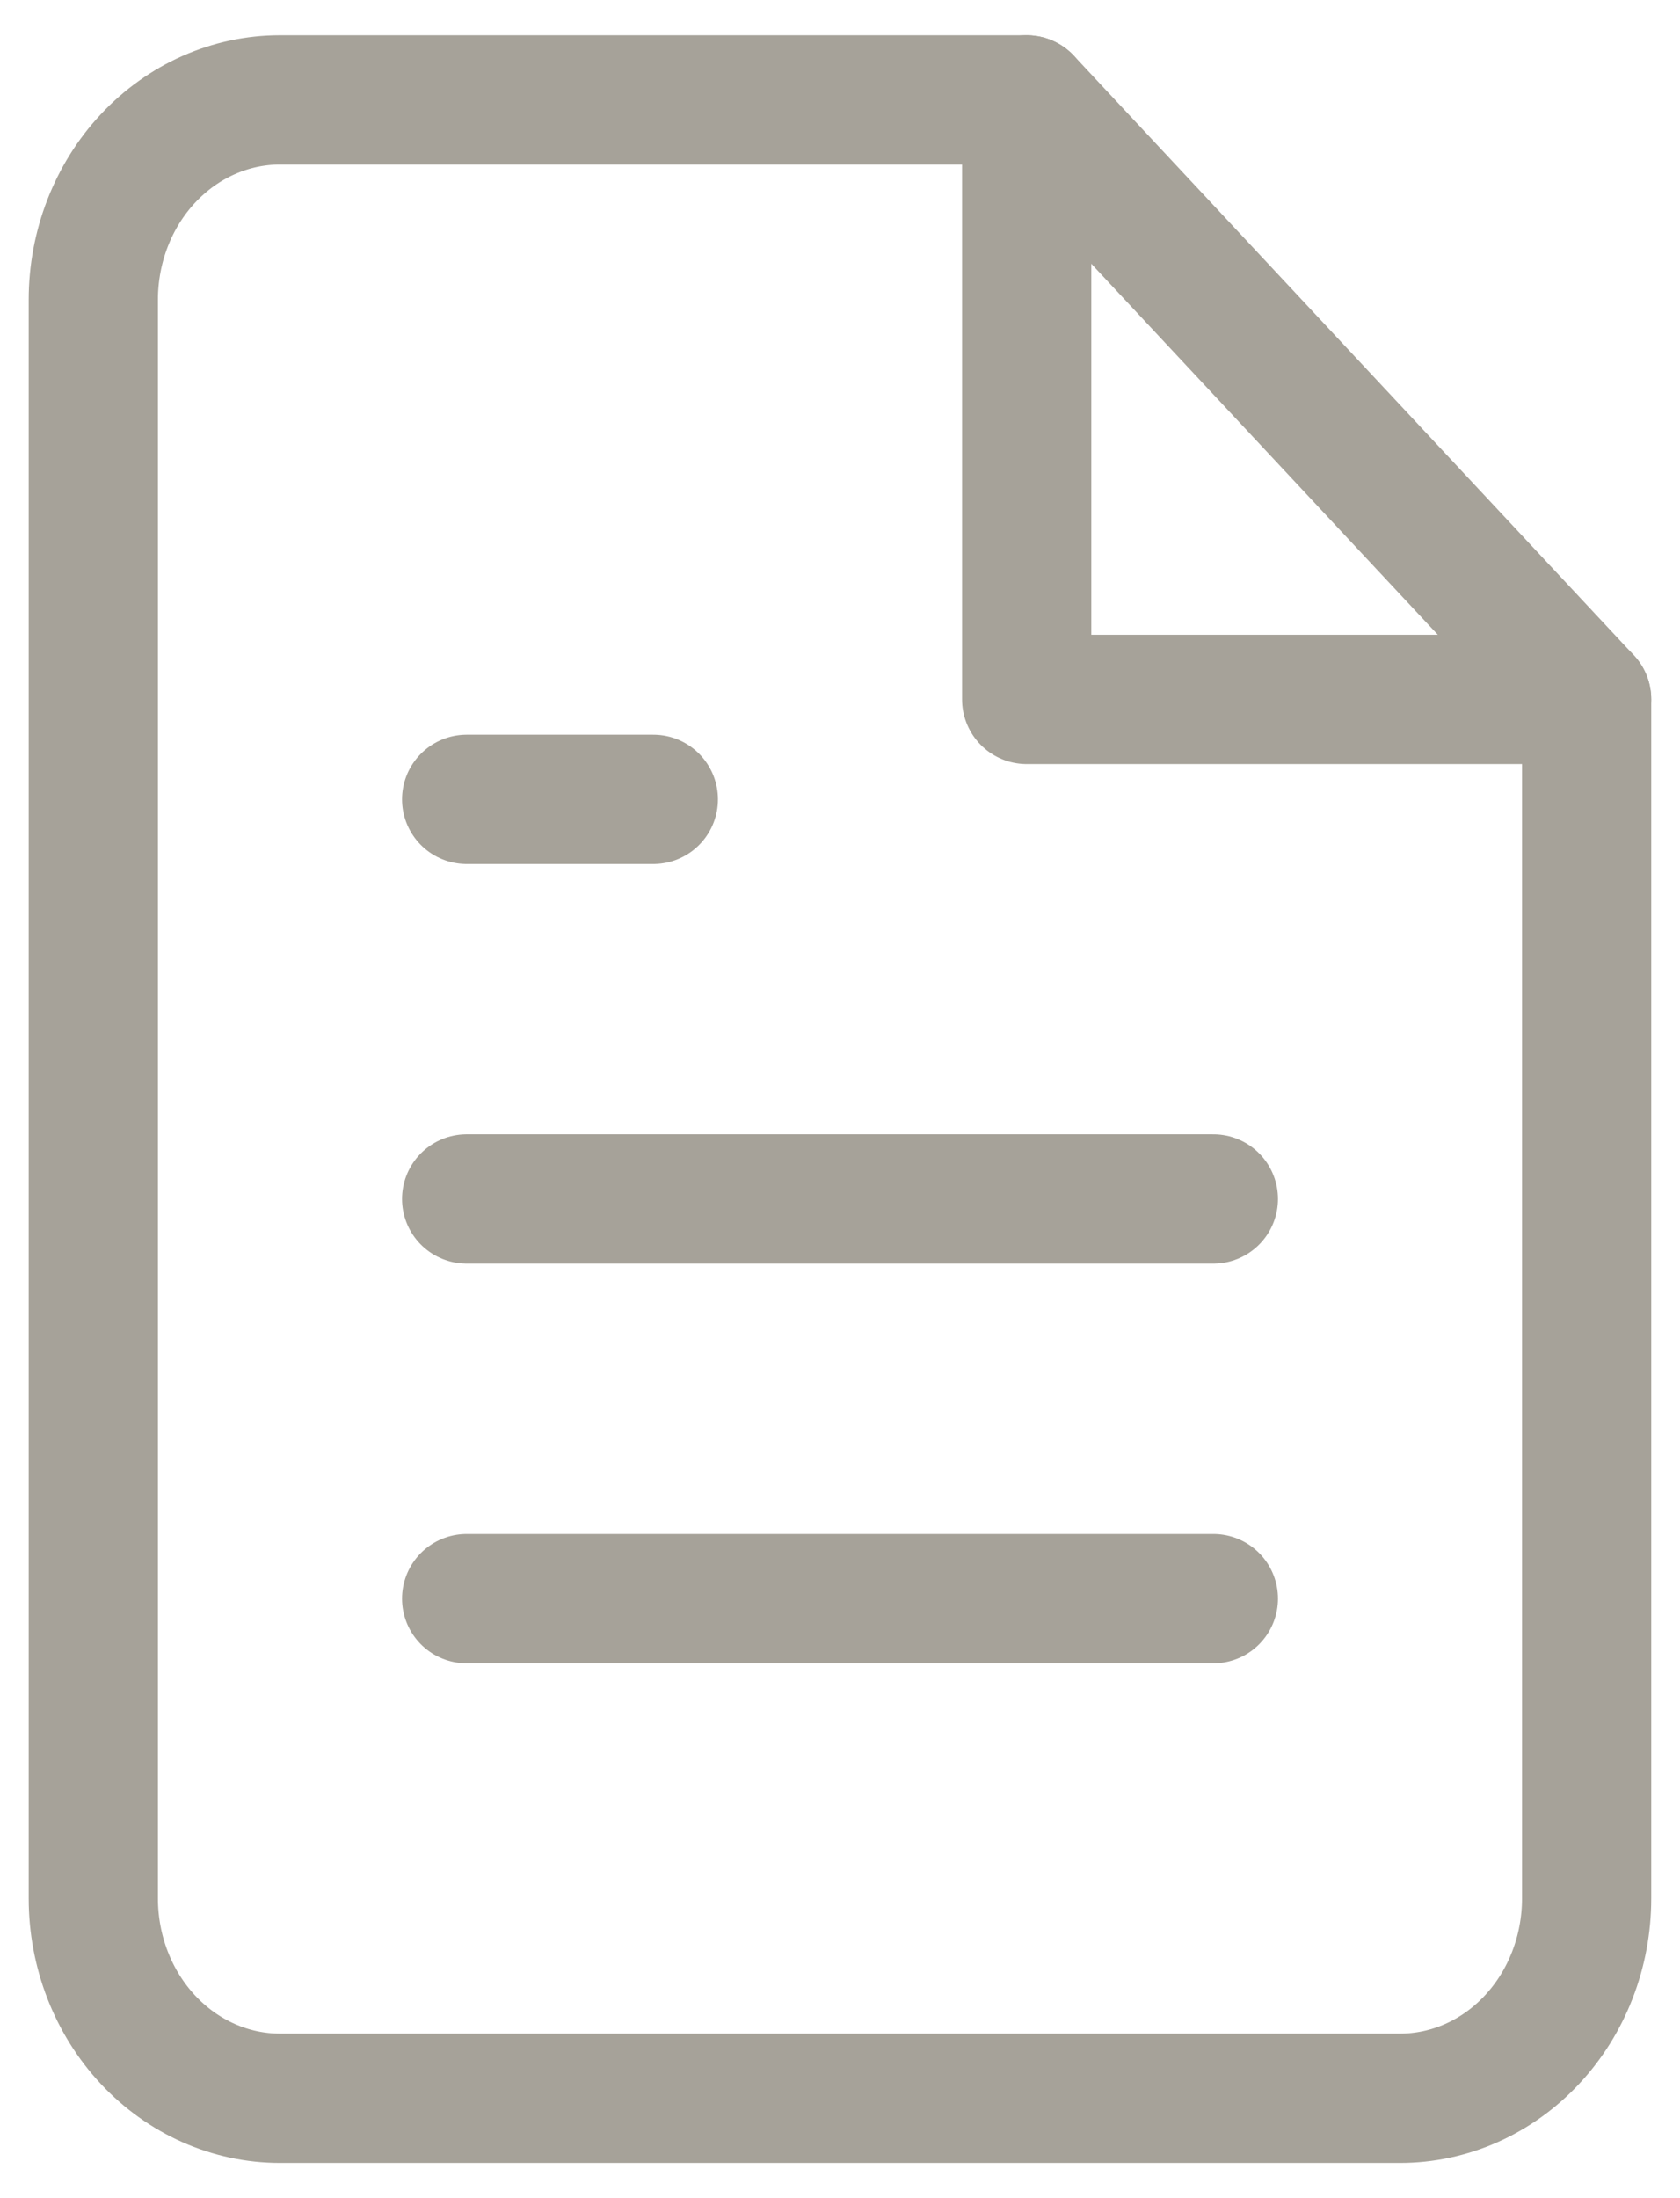 <svg width="26" height="34" viewBox="0 0 26 34" fill="none" xmlns="http://www.w3.org/2000/svg">
<g clip-path="url(#clip0_152_118)">
<path d="M15.889 1.545H4.333C3.567 1.545 2.832 1.871 2.29 2.451C1.749 3.03 1.444 3.817 1.444 4.636V29.364C1.444 30.183 1.749 30.97 2.29 31.549C2.832 32.129 3.567 32.455 4.333 32.455H21.667C22.433 32.455 23.168 32.129 23.709 31.549C24.251 30.97 24.555 30.183 24.555 29.364V10.818L15.889 1.545Z" stroke="#A6A299" stroke-width="2" stroke-linecap="round" stroke-linejoin="round"/>
<path d="M15.889 1.545V10.818H24.555" stroke="#A6A299" stroke-width="2" stroke-linecap="round" stroke-linejoin="round"/>
<path d="M18.778 18.545H7.222" stroke="#A6A299" stroke-width="2" stroke-linecap="round" stroke-linejoin="round"/>
<path d="M18.778 24.727H7.222" stroke="#A6A299" stroke-width="2" stroke-linecap="round" stroke-linejoin="round"/>
<path d="M10.111 12.364H8.667H7.222" stroke="#A6A299" stroke-width="2" stroke-linecap="round" stroke-linejoin="round"/>
</g>
<defs>
<clipPath id="clip0_152_118">
<rect width="26" height="34" fill="white"/>
</clipPath>
</defs>
</svg>
